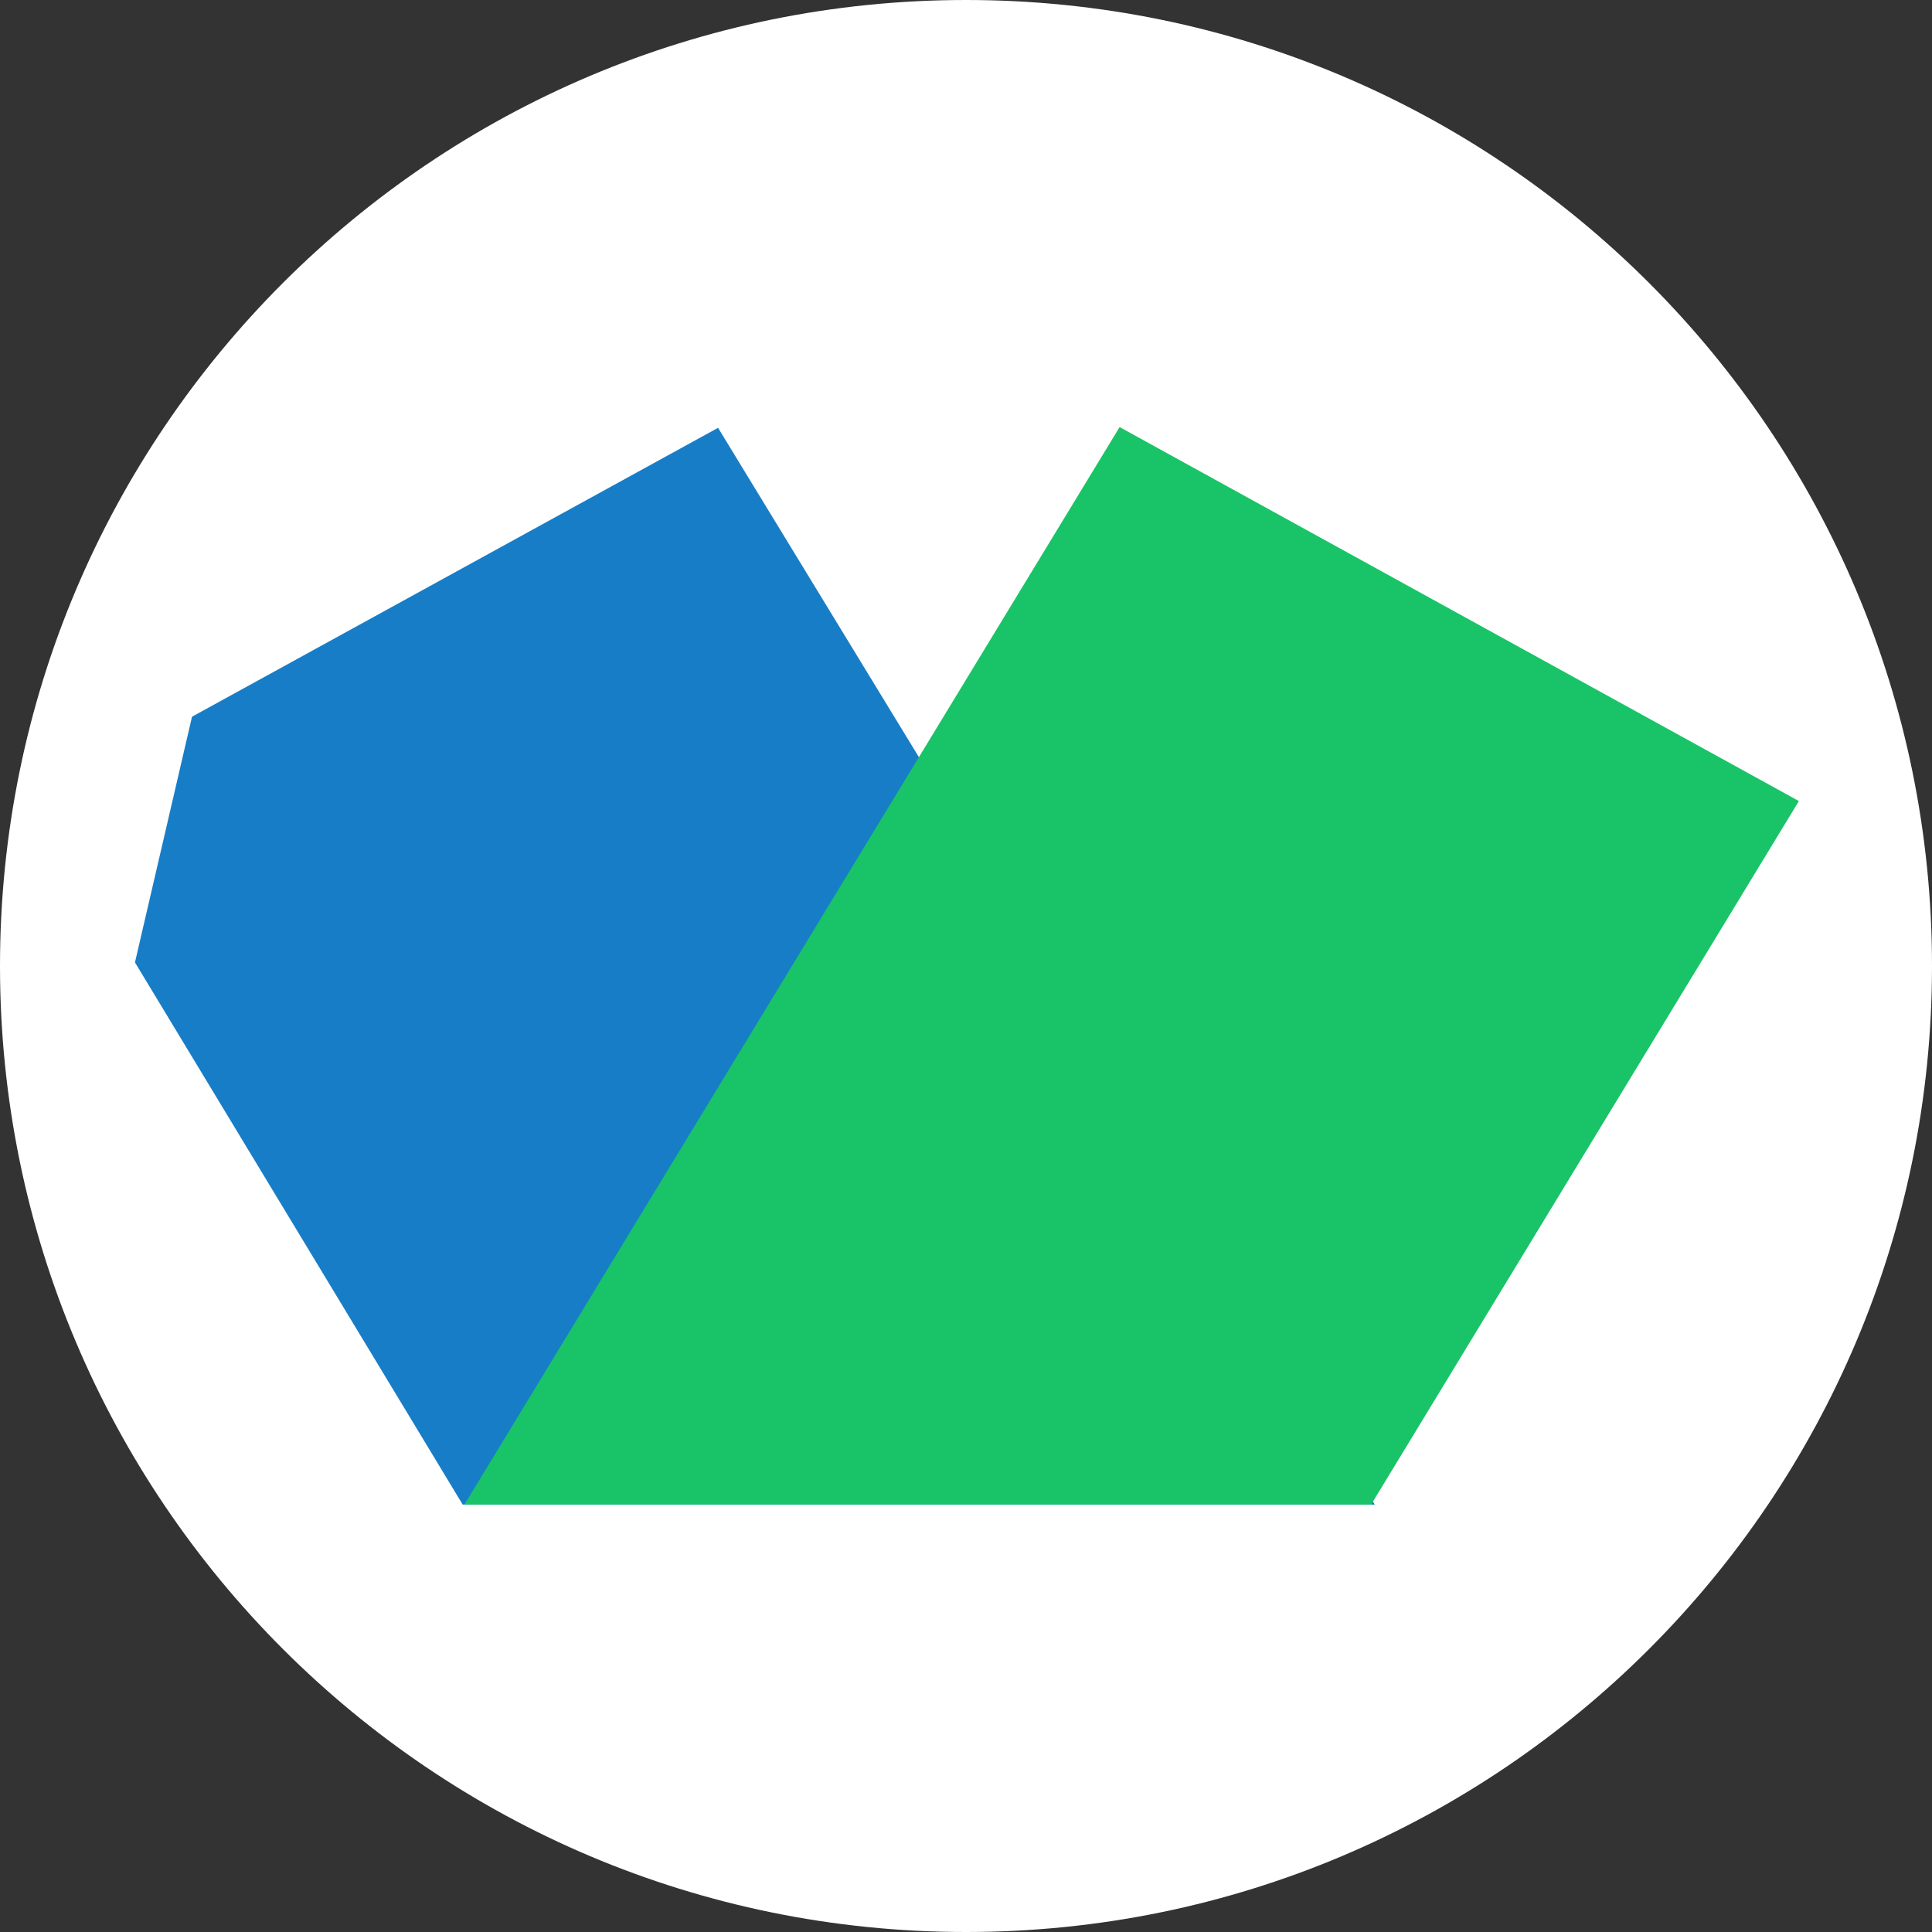 <svg width="1045" height="1045" viewBox="0 0 1045 1045" fill="none" xmlns="http://www.w3.org/2000/svg">
<rect x="0" y="0" width="1045" height="1045" fill="#333333" stroke="none"/>
<g clip-path="url(#clip0_2250_137)">
<path d="M522.5 1045C811.069 1045 1045 811.069 1045 522.5C1045 233.931 811.069 0 522.5 0C233.931 0 0 233.931 0 522.5C0 811.069 233.931 1045 522.5 1045Z" fill="white"/>
<path d="M103.855 387.66L73 520.568L250.259 813.813L743.59 813.812L388.387 231.403L103.855 387.66Z" fill="#187DC7"/>
<path d="M973 433.285L605.585 231L251.198 813.798H741.635L973 433.285Z" fill="#18C467"/>
</g>
<defs>
<clipPath id="clip0_2250_137">
<rect width="1045" height="1045" fill="white"/>
</clipPath>
</defs>
</svg>
